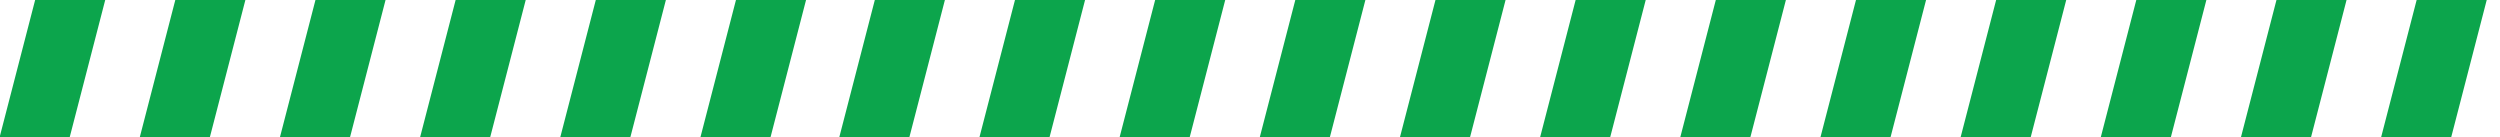 <svg xmlns="http://www.w3.org/2000/svg" width="1585" height="87" viewBox="0 0 1585 87" fill="none"><g clip-path="url(#clip0_3332_1954)"><path d="M1020.84 87.068H976.413L1014.2 -58.892H1058.63L1020.84 87.068Z" fill="#0CA54C"></path><path d="M931.982 87.068H887.55L925.34 -58.892H969.772L931.982 87.068Z" fill="#0CA54C"></path><path d="M843.112 87.068H798.68L836.47 -58.892H880.902L843.112 87.068Z" fill="#0CA54C"></path><path d="M754.248 87.068H709.817L747.607 -58.892H792.038L754.248 87.068Z" fill="#0CA54C"></path><path d="M665.385 87.068H620.953L658.743 -58.892H703.175L665.385 87.068Z" fill="#0CA54C"></path><path d="M576.522 87.068H532.09L569.88 -58.892H614.312L576.522 87.068Z" fill="#0CA54C"></path><path d="M488.489 87.068H444.058L481.847 -58.892H526.279L488.489 87.068Z" fill="#0CA54C"></path><path d="M399.626 87.068H355.194L392.984 -58.892H437.416L399.626 87.068Z" fill="#0CA54C"></path><path d="M310.756 87.068H266.324L304.114 -58.892H348.546L310.756 87.068Z" fill="#0CA54C"></path><path d="M221.893 87.068H177.461L215.251 -58.892H259.682L221.893 87.068Z" fill="#0CA54C"></path><path d="M133.029 87.068H88.598L126.387 -58.892H170.819L133.029 87.068Z" fill="#0CA54C"></path><path d="M44.166 87.068H-0.266L37.524 -58.892H81.956L44.166 87.068Z" fill="#0CA54C"></path><path d="M1554.04 87.068H1509.61L1547.4 -58.892H1591.83L1554.04 87.068Z" fill="#0CA54C"></path><path d="M1198.58 87.068H1154.15L1191.94 -58.892H1236.37L1198.58 87.068Z" fill="#0CA54C"></path><path d="M1109.71 87.068H1065.28L1103.07 -58.892H1147.5L1109.71 87.068Z" fill="#0CA54C"></path><path d="M1465.17 87.068H1420.74L1458.53 -58.892H1502.96L1465.17 87.068Z" fill="#0CA54C"></path><path d="M1376.3 87.068H1331.87L1369.66 -58.892H1414.09L1376.3 87.068Z" fill="#0CA54C"></path><path d="M1287.44 87.068H1243.01L1280.8 -58.892H1325.23L1287.44 87.068Z" fill="#0CA54C"></path></g><defs><clipPath id="clip0_3332_1954"><rect width="1585" height="87" fill="white" transform="matrix(-1 0 0 -1 1585 87)"></rect></clipPath></defs></svg>
